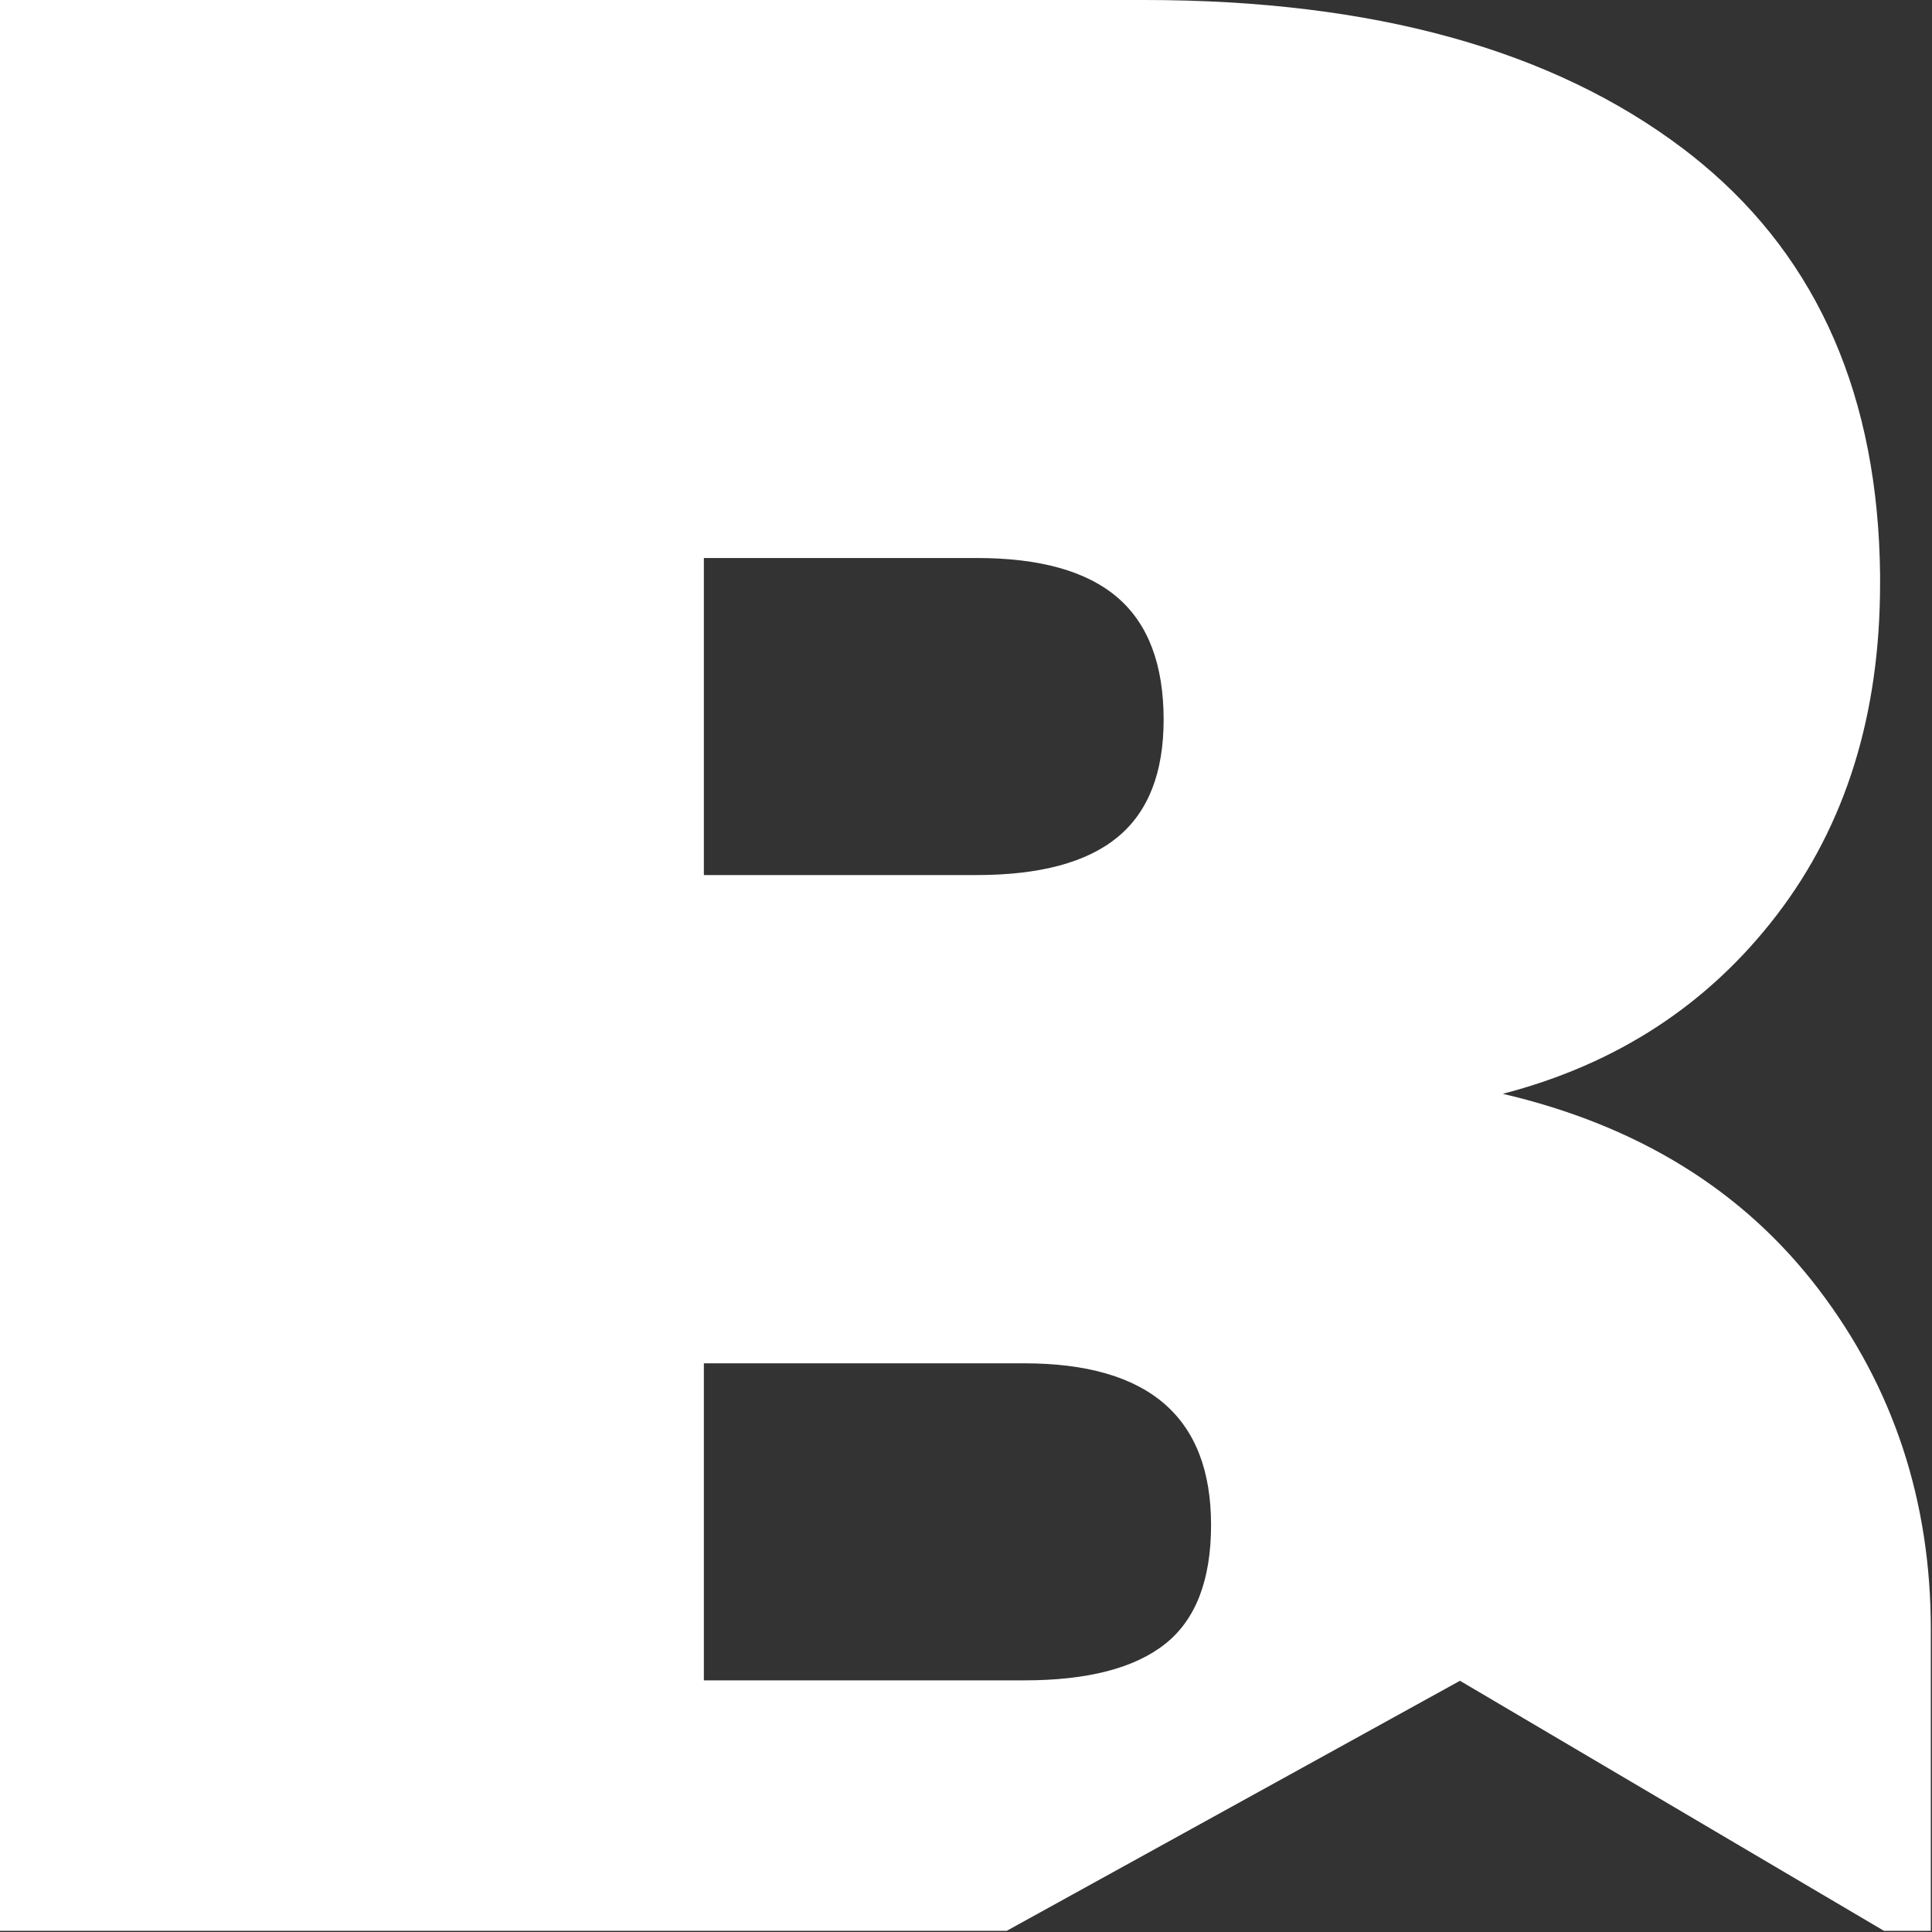 <?xml version="1.0" encoding="UTF-8" standalone="no"?><!-- Generator: Gravit.io --><svg xmlns="http://www.w3.org/2000/svg" xmlns:xlink="http://www.w3.org/1999/xlink" style="isolation:isolate" viewBox="0 0 611 611" width="611pt" height="611pt"><rect x="0" y="0" width="611" height="611" fill="#333333" stroke="none"/><defs><clipPath id="_clipPath_2zfa3boh6FNyOkB9zT4Cm84iY9vA0NWV"><rect width="611" height="611"/></clipPath></defs><g clip-path="url(#_clipPath_2zfa3boh6FNyOkB9zT4Cm84iY9vA0NWV)"><rect x="0" y="0" width="610.63" height="610.63" transform="matrix(1,0,0,1,0,0)" fill="none"/><clipPath id="_clipPath_7KSpsgRxupOAmqFAFnlf5LCTNooKCwdC"><rect x="0" y="0" width="610.63" height="610.63" transform="matrix(1,0,0,1,0,0)" fill="rgb(255,255,255)"/></clipPath><g clip-path="url(#_clipPath_7KSpsgRxupOAmqFAFnlf5LCTNooKCwdC)"><g><g><g><path d=" M 610.63 515.37 L 610.63 619.37 L 590.72 607.63 L 461.72 531.55 L 306.83 617 L 151.94 702.39 L 138.33 709.89 L 0 786.14 L 0 0 L 362 0 C 434.173 0 490.98 15.707 532.42 47.12 C 534.38 48.613 536.297 50.137 538.17 51.69 C 575.177 82.423 593.98 125.773 594.58 181.74 L 594.58 184.49 C 594.58 225.95 583.717 260.877 561.99 289.27 C 540.263 317.663 511.353 336.547 475.26 345.92 C 518.027 355.92 551.283 376.477 575.03 407.59 C 598.777 438.703 610.643 474.63 610.63 515.37 Z  M 368.49 519.89 C 378.163 512.21 383 499.673 383 482.28 C 383 448.193 363.28 431.15 323.84 431.15 L 222.6 431.15 L 222.6 531.42 L 323.87 531.42 C 343.923 531.42 358.797 527.577 368.49 519.89 Z  M 368 227.61 C 368 210.23 363.153 197.36 353.46 189 C 343.767 180.64 328.893 176.463 308.84 176.47 L 222.6 176.47 L 222.6 276.74 L 308.83 276.74 C 328.877 276.74 343.75 272.74 353.45 264.74 C 363.15 256.74 368 244.363 368 227.61 Z " fill="rgb(255,255,255)"/></g></g></g></g></g></svg>